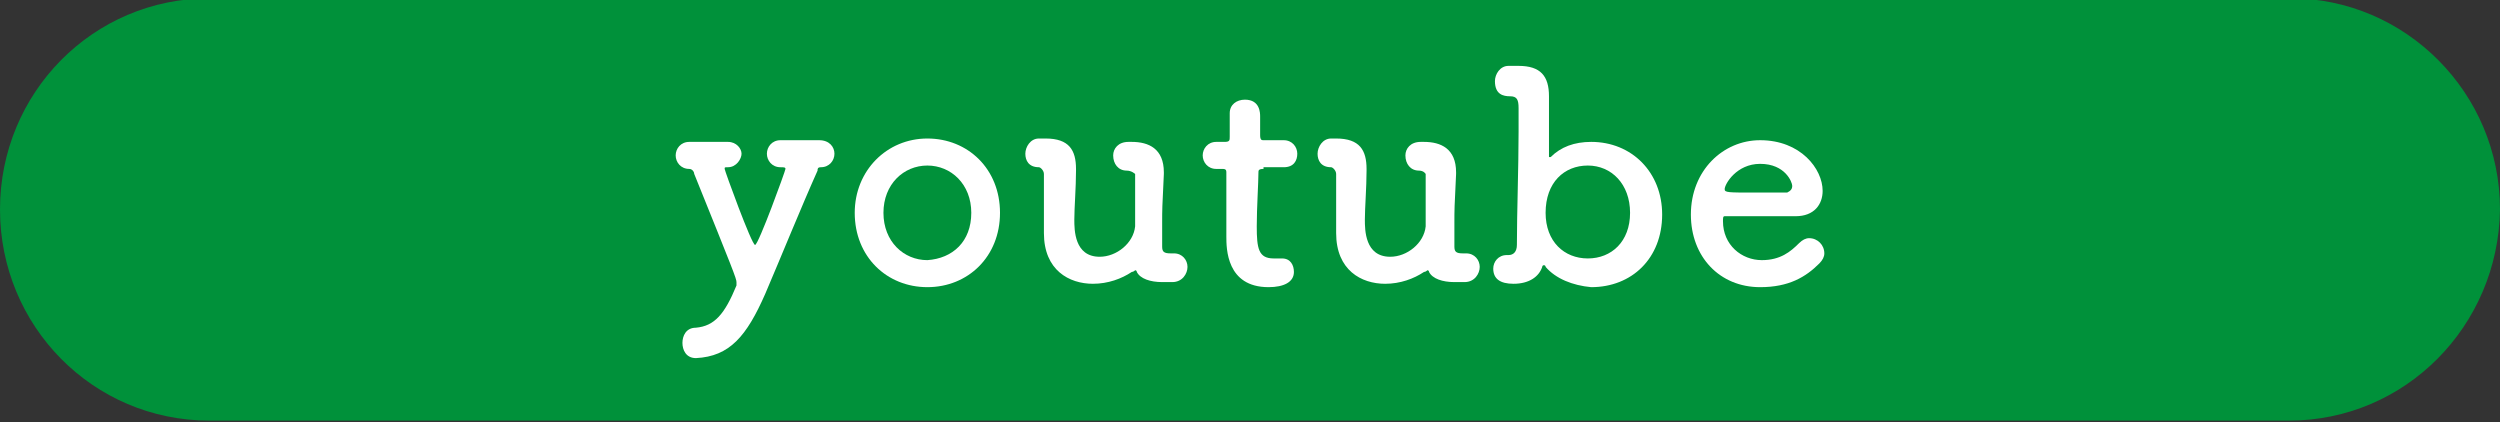 <?xml version="1.0" encoding="utf-8"?>
<!-- Generator: Adobe Illustrator 26.4.1, SVG Export Plug-In . SVG Version: 6.00 Build 0)  -->
<svg version="1.1" id="レイヤー_1" xmlns="http://www.w3.org/2000/svg" xmlns:xlink="http://www.w3.org/1999/xlink" x="0px"
	 y="0px" viewBox="0 0 148 25" style="enable-background:new 0 0 148 25;" xml:space="preserve">
<rect x="0" y="0" width="148" height="25" fill="#333333" stroke="none"/>
<style type="text/css">
	.st0{fill:#00913A;}
	.st1{fill:#FFFFFF;}
</style>
<path class="st0" d="M135.5,24.9H12.4C5.5,24.9,0,19.3,0,12.4l0,0C0,5.5,5.5-0.1,12.4-0.1h123.2c6.8,0,12.4,5.6,12.4,12.5l0,0
	C147.9,19.3,142.4,24.9,135.5,24.9z"/>
<g>
	<g>
		<path class="st1" d="M41.2,21.2c-0.6,0-0.8-0.5-0.8-0.9c0-0.4,0.2-0.9,0.8-0.9c1.1-0.1,1.7-0.8,2.4-2.5c0-0.1,0-0.1,0-0.2
			c0-0.2-0.2-0.7-2.5-6.4C41.1,10.2,41,10,40.8,10C40.3,10,40,9.6,40,9.2c0-0.4,0.3-0.8,0.8-0.8c0,0,0.1,0,0.1,0c0.3,0,0.7,0,1.1,0
			s0.8,0,1,0c0,0,0,0,0.1,0c0.5,0,0.8,0.4,0.8,0.7s-0.3,0.8-0.8,0.8c-0.2,0-0.2,0-0.2,0.1c0,0.1,1.6,4.5,1.8,4.5
			c0.2,0,1.8-4.4,1.8-4.5c0-0.1-0.1-0.1-0.3-0.1c-0.5,0-0.8-0.4-0.8-0.8c0-0.4,0.3-0.8,0.8-0.8c0,0,0.1,0,0.1,0c0.3,0,0.7,0,1.1,0
			s0.8,0,1,0c0,0,0,0,0.1,0c0.6,0,0.9,0.4,0.9,0.8c0,0.4-0.3,0.8-0.8,0.8c-0.2,0-0.2,0.1-0.2,0.2c-0.9,2-2.2,5.2-3.1,7.3
			C44.2,19.9,43.2,21.1,41.2,21.2z"/>
		<path class="st1" d="M50.6,12.6c0-2.5,1.9-4.4,4.3-4.4s4.3,1.8,4.3,4.4c0,2.6-1.9,4.4-4.3,4.4S50.6,15.2,50.6,12.6z M57.5,12.6
			c0-1.7-1.2-2.8-2.6-2.8s-2.6,1.1-2.6,2.8c0,1.7,1.2,2.8,2.6,2.8C56.4,15.3,57.5,14.3,57.5,12.6z"/>
		<path class="st1" d="M66.7,10.1c-0.5,0-0.8-0.4-0.8-0.9c0-0.4,0.3-0.8,0.9-0.8H67c1,0,1.9,0.4,1.9,1.8c0,0,0,0,0,0.1
			c-0.1,2-0.1,2.1-0.1,2.9c0,0.3,0,0.7,0,1.4c0,0.3,0.1,0.4,0.5,0.4c0,0,0.1,0,0.1,0c0,0,0,0,0.1,0c0.5,0,0.8,0.4,0.8,0.8
			c0,0.4-0.3,0.9-0.9,0.9c-0.2,0-0.4,0-0.5,0c0,0-0.1,0-0.1,0c-0.7,0-1.3-0.2-1.5-0.6c0,0,0-0.1-0.1-0.1c0,0-0.1,0.1-0.2,0.1
			c-0.6,0.4-1.4,0.7-2.3,0.7c-1.4,0-2.9-0.8-2.9-3c0-0.3,0-0.9,0-1.5s0-1.4,0-2c0-0.2-0.2-0.4-0.3-0.4c-0.6,0-0.8-0.4-0.8-0.8
			c0-0.4,0.3-0.9,0.8-0.9h0.3c0,0,0,0,0.1,0c1.4,0,1.8,0.7,1.8,1.8c0,0,0,0.1,0,0.1c0,1-0.1,2.2-0.1,2.9c0,0.6,0,2.2,1.5,2.2
			c1,0,2-0.8,2.1-1.8c0-0.3,0-0.7,0-1.2c0-0.5,0-1.1,0-1.9C67.2,10.3,67,10.1,66.7,10.1L66.7,10.1z"/>
		<path class="st1" d="M74.8,10c-0.3,0-0.3,0.1-0.3,0.2c0,0.6-0.1,2.1-0.1,3.2c0,1.3,0.1,1.9,1,1.9c0.1,0,0.3,0,0.4,0
			c0.1,0,0.1,0,0.1,0c0.5,0,0.7,0.4,0.7,0.8c0,0.6-0.6,0.9-1.5,0.9c-2.5,0-2.5-2.3-2.5-3c0-1,0-2.7,0-3.5c0-0.1,0-0.2,0-0.3
			c0-0.2-0.1-0.2-0.3-0.2H72c-0.5,0-0.8-0.4-0.8-0.8c0-0.4,0.3-0.8,0.8-0.8h0.5c0.3,0,0.3-0.1,0.3-0.3c0,0,0-0.3,0-0.7
			c0-0.2,0-0.4,0-0.6c0,0,0,0,0-0.1c0-0.5,0.4-0.8,0.9-0.8c0.9,0,0.9,0.8,0.9,1c0,0.5,0,1.1,0,1.1c0,0.3,0.1,0.3,0.2,0.3h1.2
			c0.5,0,0.8,0.4,0.8,0.8c0,0.4-0.2,0.8-0.8,0.8H74.8z"/>
		<path class="st1" d="M84,10.1c-0.5,0-0.8-0.4-0.8-0.9c0-0.4,0.3-0.8,0.9-0.8h0.2c1,0,1.9,0.4,1.9,1.8c0,0,0,0,0,0.1
			c-0.1,2-0.1,2.1-0.1,2.9c0,0.3,0,0.7,0,1.4c0,0.3,0.1,0.4,0.5,0.4c0,0,0.1,0,0.1,0c0,0,0,0,0.1,0c0.5,0,0.8,0.4,0.8,0.8
			c0,0.4-0.3,0.9-0.9,0.9c-0.2,0-0.4,0-0.5,0c0,0-0.1,0-0.1,0c-0.7,0-1.3-0.2-1.5-0.6c0,0,0-0.1-0.1-0.1c0,0-0.1,0.1-0.2,0.1
			c-0.6,0.4-1.4,0.7-2.3,0.7c-1.4,0-2.9-0.8-2.9-3c0-0.3,0-0.9,0-1.5s0-1.4,0-2c0-0.2-0.2-0.4-0.3-0.4c-0.6,0-0.8-0.4-0.8-0.8
			c0-0.4,0.3-0.9,0.8-0.9H79c0,0,0,0,0.1,0c1.4,0,1.8,0.7,1.8,1.8c0,0,0,0.1,0,0.1c0,1-0.1,2.2-0.1,2.9c0,0.6,0,2.2,1.5,2.2
			c1,0,2-0.8,2.1-1.8c0-0.3,0-0.7,0-1.2c0-0.5,0-1.1,0-1.9C84.4,10.3,84.3,10.1,84,10.1L84,10.1z"/>
		<path class="st1" d="M91.5,15.8c0-0.1-0.1-0.1-0.1-0.1c0,0-0.1,0-0.1,0.1c-0.2,0.6-0.8,1-1.7,1c-0.8,0-1.2-0.3-1.2-0.9
			c0-0.4,0.3-0.8,0.8-0.8c0,0,0,0,0.1,0c0,0,0,0,0,0c0.3,0,0.5-0.2,0.5-0.6c0-1.9,0.1-4.6,0.1-6.7c0-0.5,0-1,0-1.4
			c0-0.5-0.1-0.7-0.5-0.7c-0.4,0-0.9-0.1-0.9-0.9c0-0.4,0.3-0.9,0.8-0.9c0,0,0,0,0.1,0c0.2,0,0.4,0,0.5,0c1.3,0,1.8,0.6,1.8,1.8
			c0,0,0,0.1,0,0.1c0,0.9,0,2.1,0,3.4c0,0.1,0,0.1,0,0.1c0,0,0.1,0,0.1,0c0.6-0.6,1.4-0.9,2.4-0.9c2.4,0,4.2,1.8,4.2,4.3
			c0,2.6-1.8,4.3-4.2,4.3C93.1,16.9,92.1,16.5,91.5,15.8z M96.5,12.6c0-1.7-1.1-2.8-2.5-2.8c-1.4,0-2.5,1-2.5,2.8
			c0,1.7,1.1,2.7,2.5,2.7C95.4,15.3,96.5,14.3,96.5,12.6z"/>
		<path class="st1" d="M104.2,17c-2.4,0-4.1-1.8-4.1-4.3c0-2.6,1.9-4.4,4.1-4.4c2.4,0,3.7,1.7,3.7,3c0,0.8-0.5,1.5-1.6,1.5
			c-0.5,0-0.9,0-4.2,0c-0.1,0-0.1,0.1-0.1,0.3c0,1.4,1.1,2.3,2.3,2.3c1.1,0,1.7-0.5,2.2-1c0.2-0.2,0.4-0.3,0.6-0.3
			c0.5,0,0.9,0.4,0.9,0.9c0,0.2-0.1,0.4-0.3,0.6C106.9,16.4,105.9,17,104.2,17z M106.1,11c0-0.2-0.4-1.3-1.9-1.3
			c-1.4,0-2.1,1.2-2.1,1.5c0,0.2,0.2,0.2,1.8,0.2c0.7,0,1.5,0,1.9,0C106,11.3,106.1,11.2,106.1,11z"/>
	</g>
</g>
</svg>
